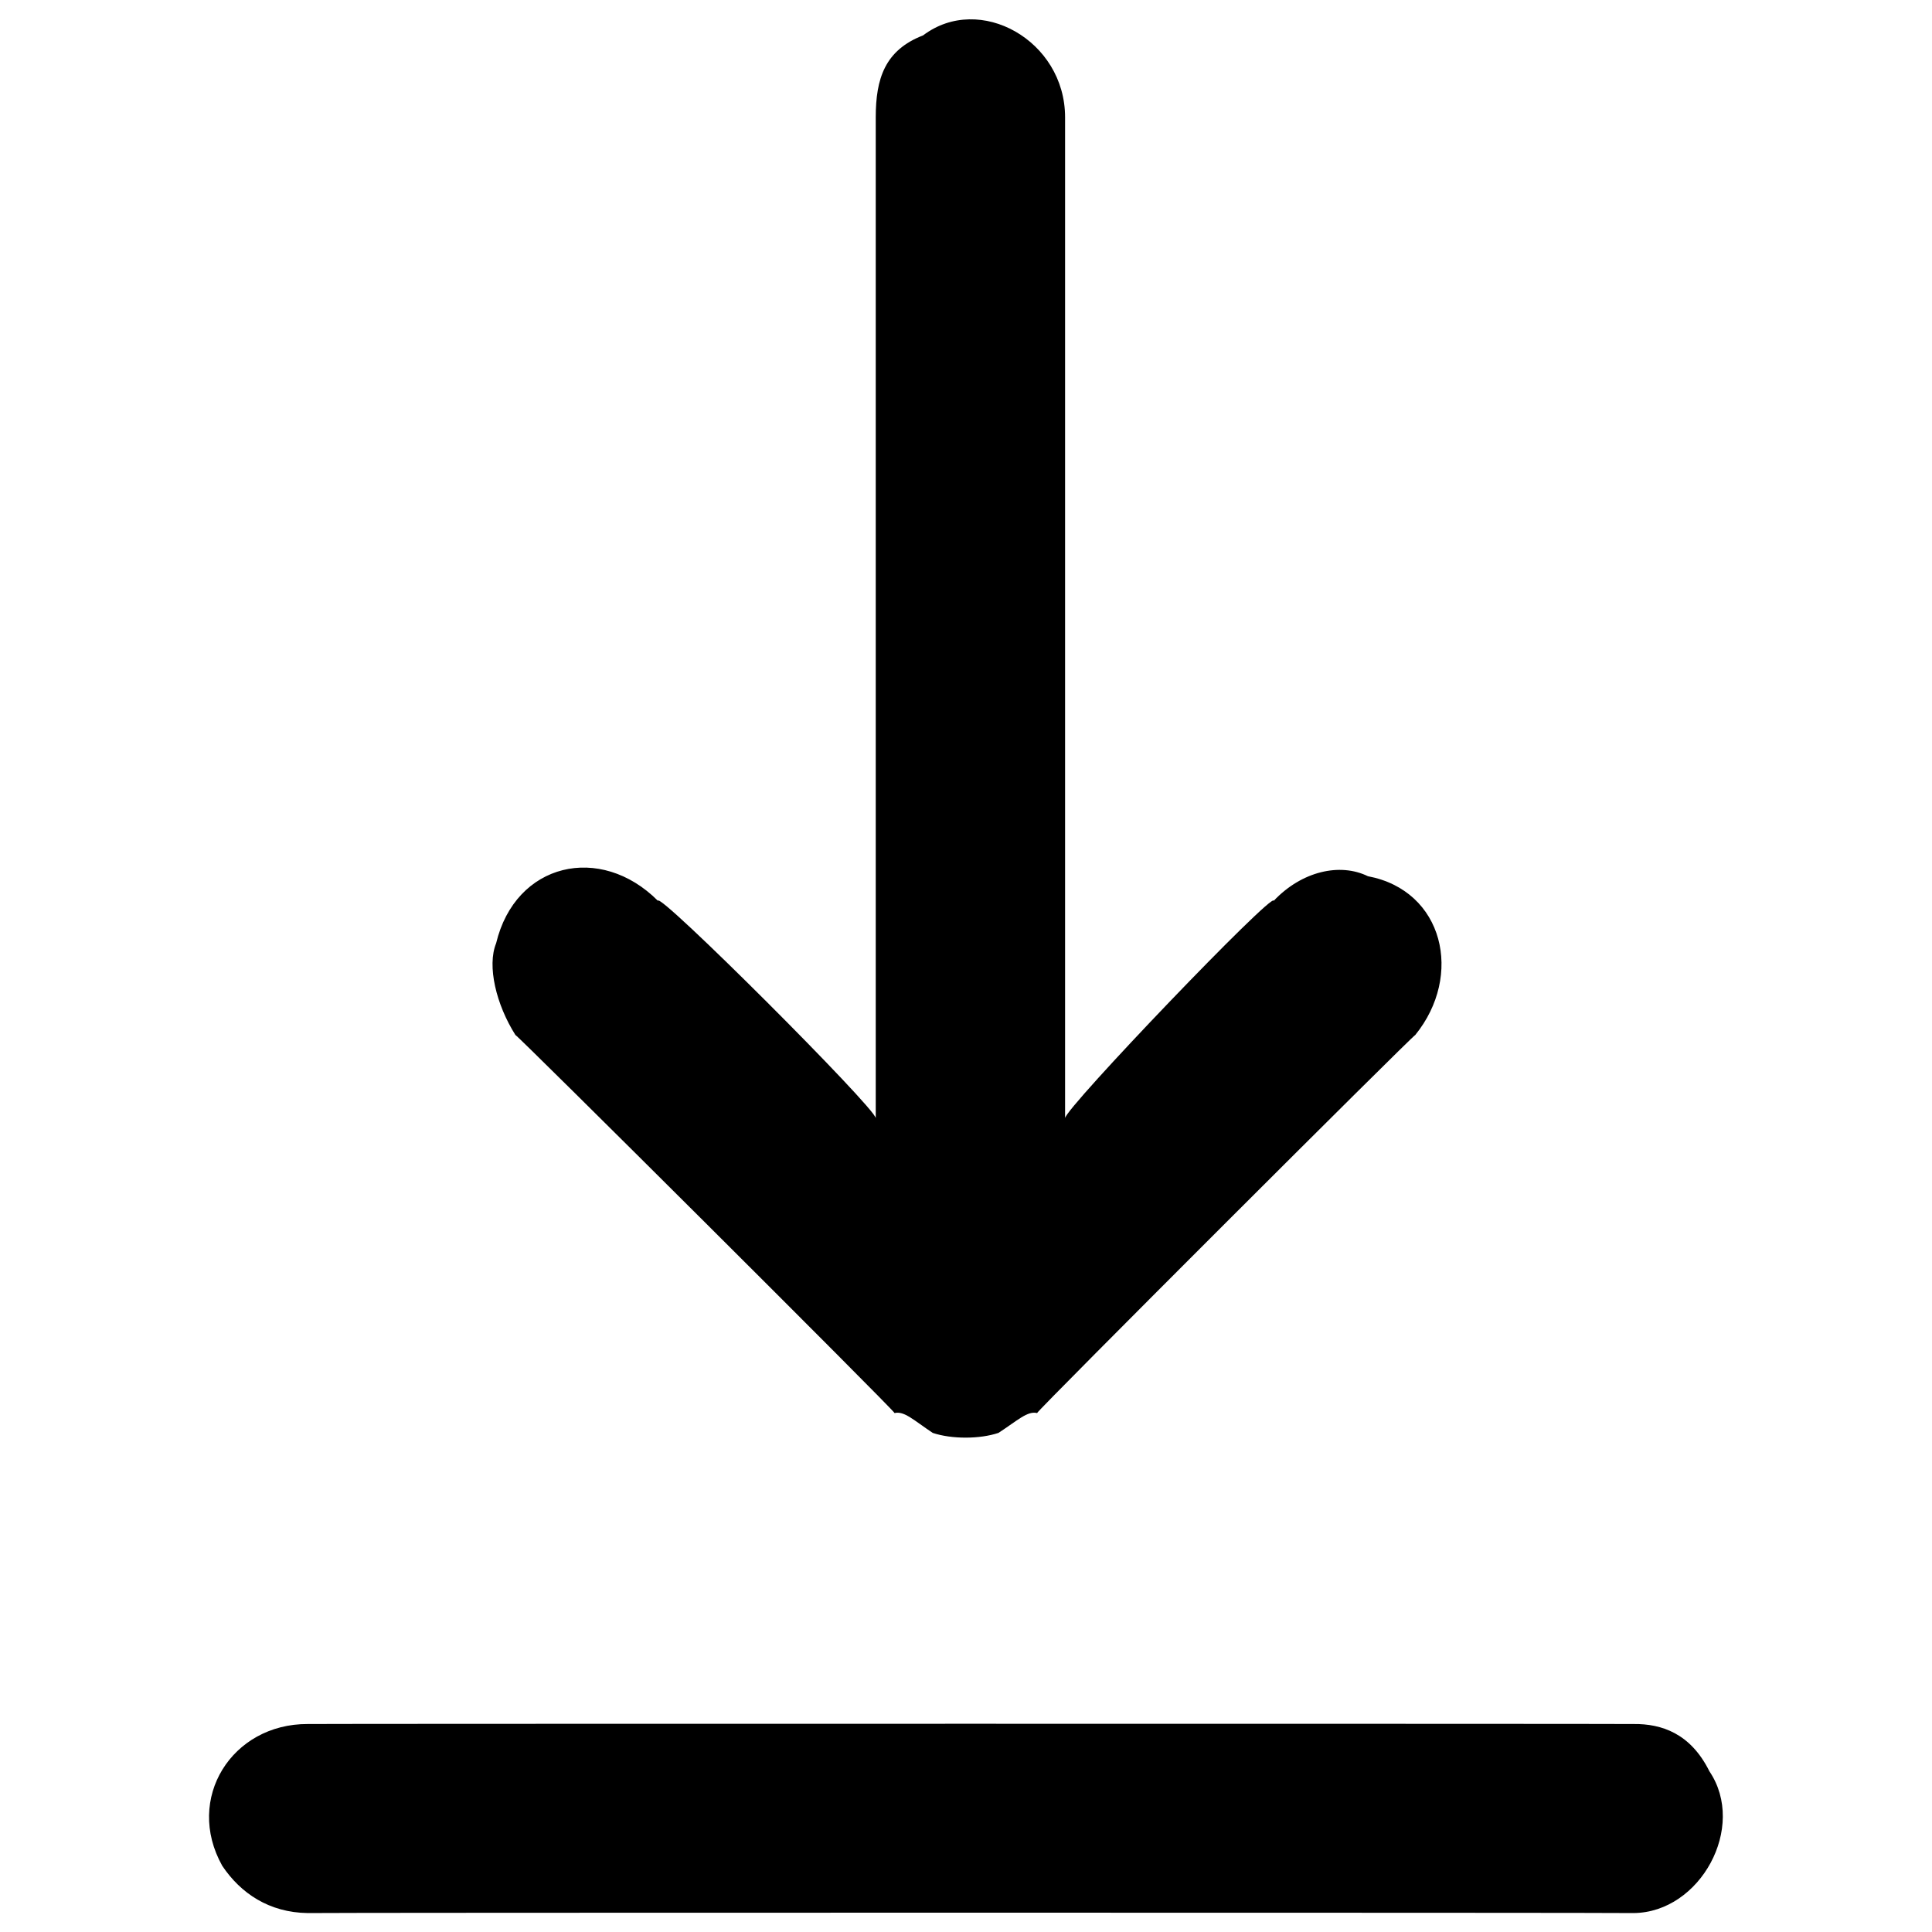 <svg xmlns="http://www.w3.org/2000/svg" version="1.1" xmlns:xlink="http://www.w3.org/1999/xlink" width="100%" height="100%" id="svgWorkerArea" viewBox="0 0 400 400" xmlns:artdraw="https://artdraw.muisca.co" style="background: white;"><defs id="defsdoc"><pattern id="patternBool" x="0" y="0" width="10" height="10" patternUnits="userSpaceOnUse" patternTransform="rotate(35)"><circle cx="5" cy="5" r="4" style="stroke: none;fill: #ff000070;"></circle></pattern></defs><g id="fileImp-200974886" class="cosito"><path id="pathImp-936017159" fill="#000000" class="grouped" d="M185.214 292.56C185.214 292.073 185.214 292.073 185.214 292.56 187.214 292.073 189.214 294.073 193.113 296.669 197.013 297.973 202.814 297.973 206.714 296.669 210.714 294.073 212.714 292.073 214.714 292.56 214.714 292.073 214.714 292.073 214.714 292.56 214.714 292.073 293.014 213.873 293.014 214.286 303.014 201.973 298.913 184.373 283.214 181.412 277.413 178.573 269.514 180.373 263.714 186.498 263.714 184.373 220.513 229.473 220.513 231.506 220.513 229.473 220.513 24.173 220.513 24.274 220.513 8.373 202.814-1.527 191.113 7.327 183.214 10.373 181.314 16.273 181.314 24.274 181.314 24.173 181.314 229.473 181.314 231.506 181.314 229.473 136.214 184.373 136.214 186.498 124.314 174.573 106.713 178.573 102.713 195.306 100.814 199.973 102.713 207.973 106.713 214.286 106.713 213.873 185.214 292.073 185.214 292.56"></path><path id="pathImp-268681555" fill="#000000" class="grouped" d="M338.214 356.941C338.214 356.873 63.714 356.873 63.714 356.941 48.014 356.873 38.214 372.373 46.014 386.293 49.813 391.973 55.714 395.973 63.714 396.078 63.714 395.973 338.214 395.973 338.214 396.078 352.014 395.973 361.714 378.273 353.913 366.725 350.014 358.873 344.014 356.873 338.214 356.941 338.214 356.873 338.214 356.873 338.214 356.941"></path></g></svg>